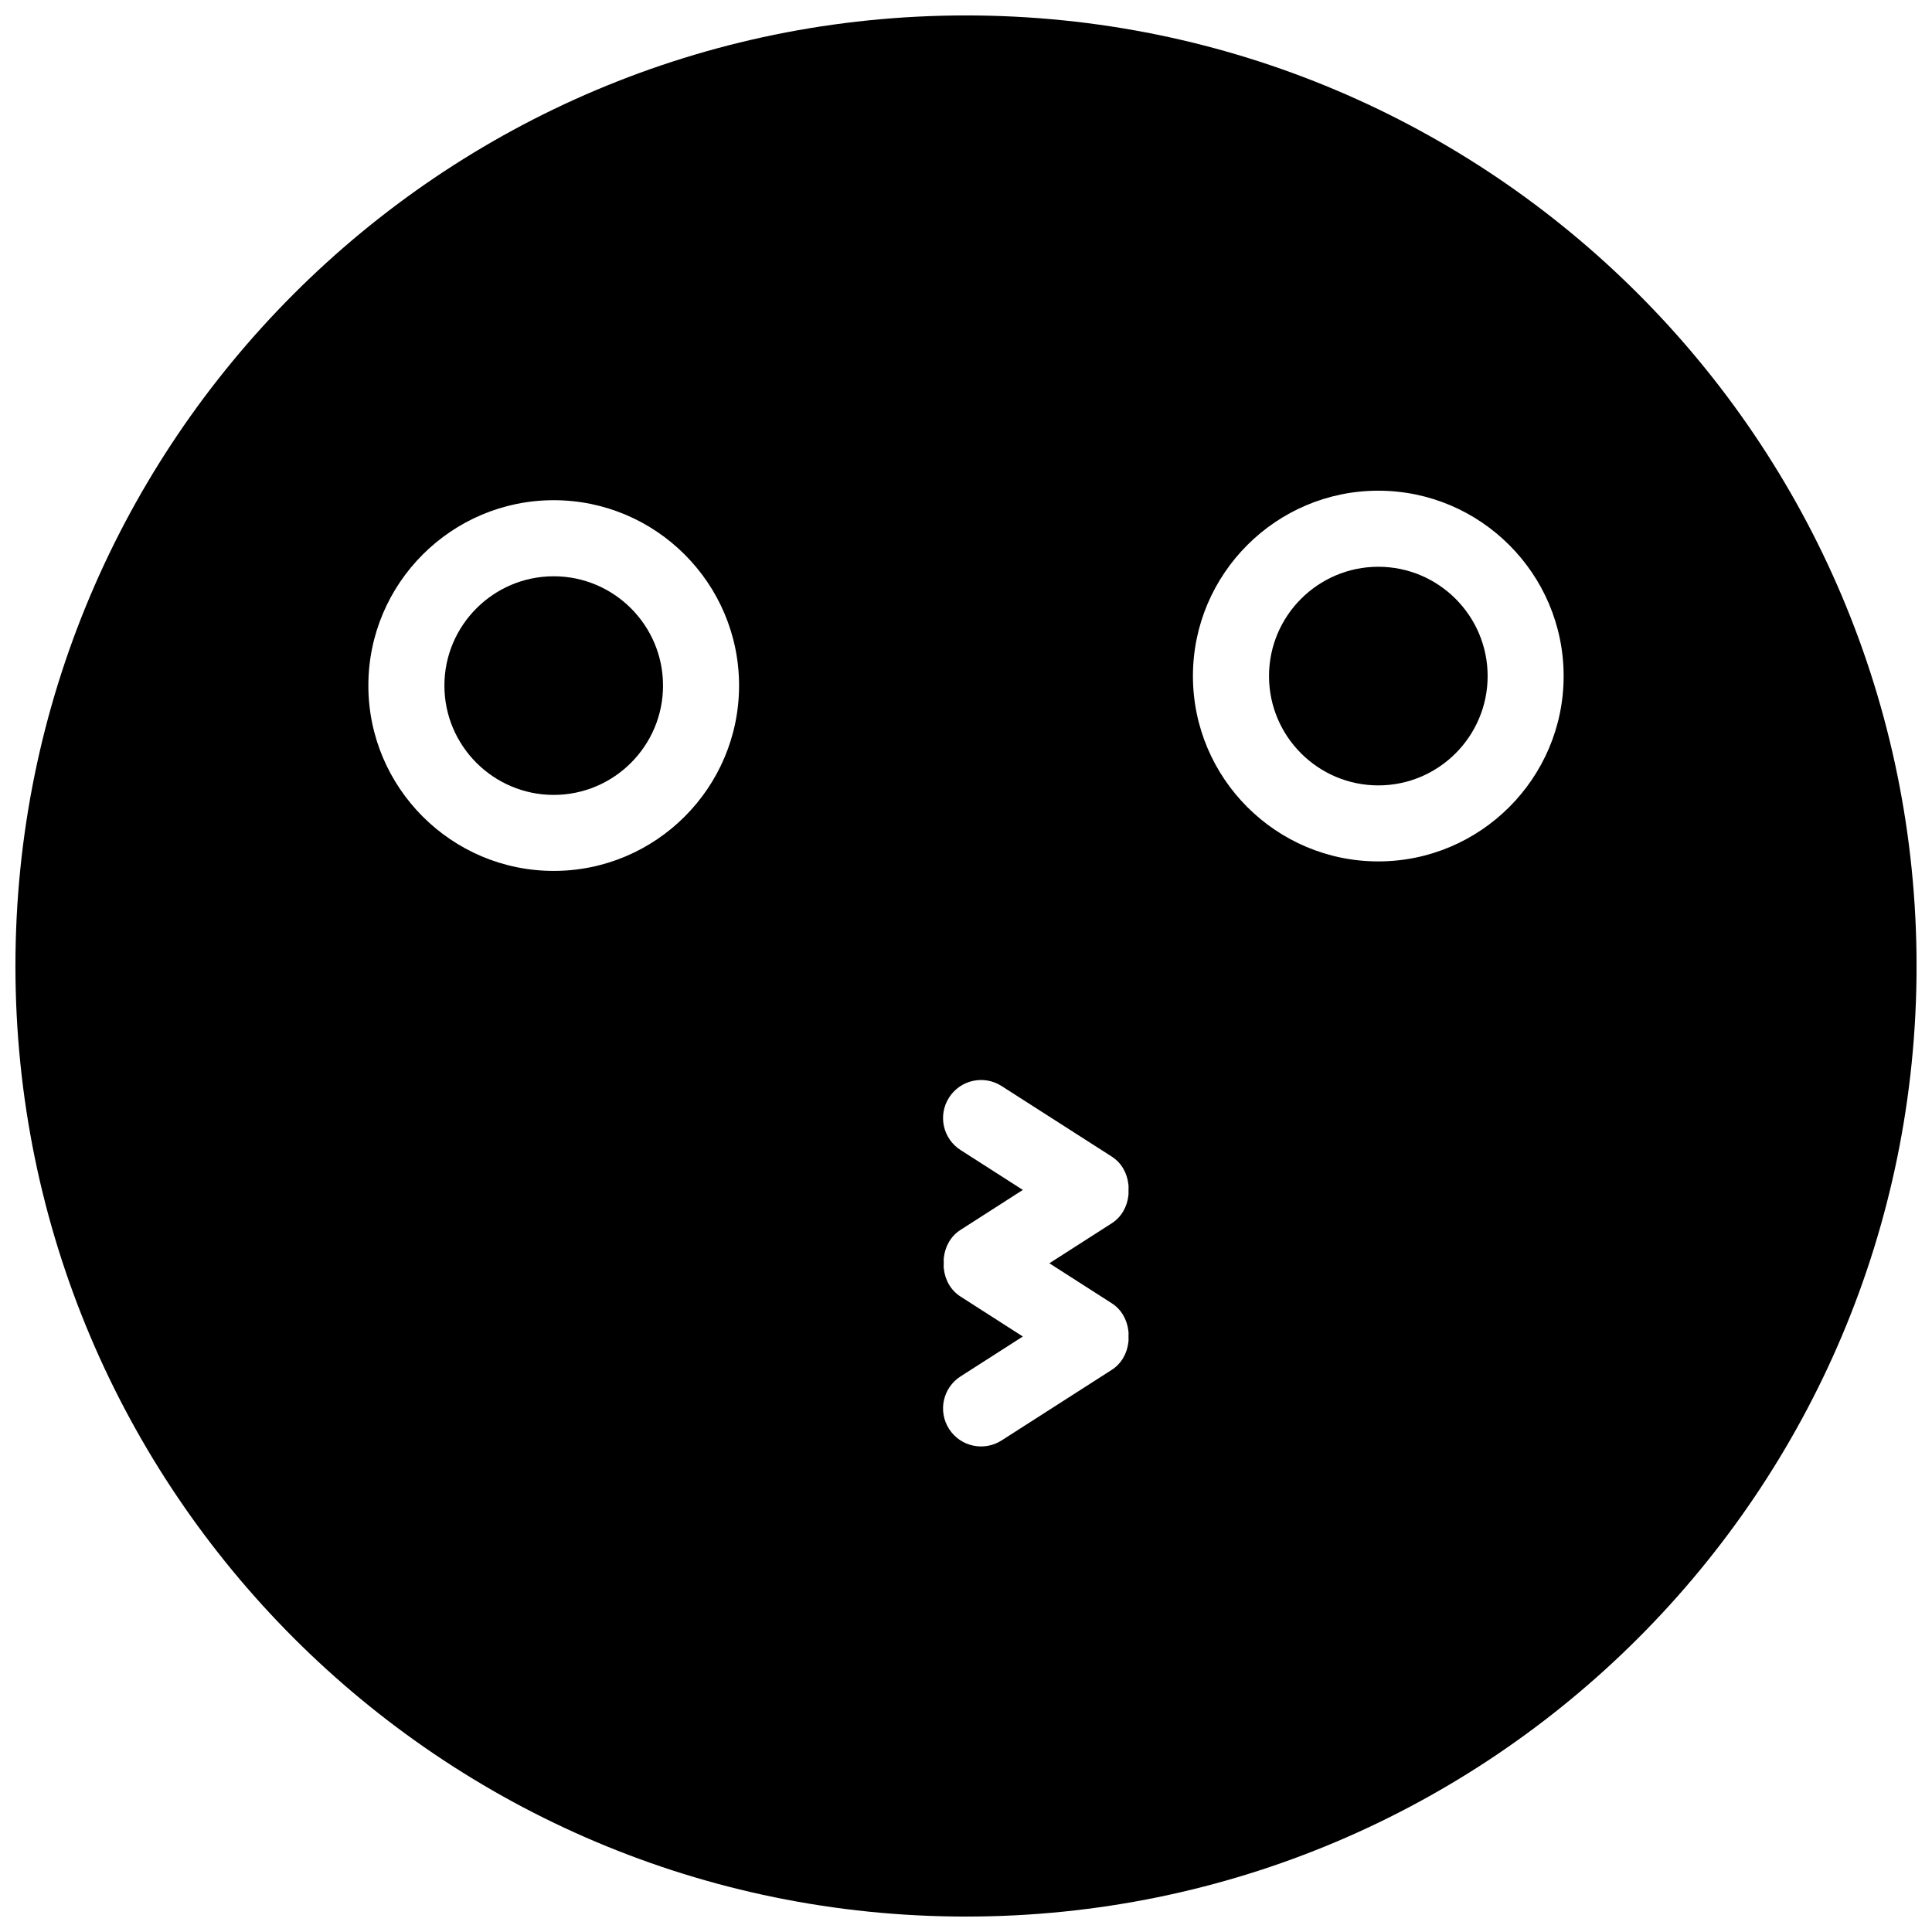 <?xml version="1.0" encoding="UTF-8"?>
<!-- Uploaded to: SVG Repo, www.svgrepo.com, Generator: SVG Repo Mixer Tools -->
<svg width="800px" height="800px" version="1.1" viewBox="144 144 512 512" xmlns="http://www.w3.org/2000/svg">
 <defs>
  <clipPath id="a">
   <path d="m148.09 148.09h503.81v503.81h-503.81z"/>
  </clipPath>
 </defs>
 <g clip-path="url(#a)">
  <path d="m400 148.09c-139.12 0-251.91 112.77-251.91 251.91 0 139.12 112.78 251.91 251.91 251.91 139.12 0 251.91-112.78 251.91-251.91-0.004-139.13-112.79-251.91-251.91-251.91zm-109.26 226.71c-27.086 0-49.121-22.047-49.121-49.121s22.035-49.121 49.121-49.121c27.086 0 49.121 22.047 49.121 49.121s-22.035 49.121-49.121 49.121zm152.29 86.059c-0.332 2.902-1.785 5.652-4.434 7.344l-16.504 10.578 16.504 10.578c2.66 1.691 4.102 4.434 4.434 7.344 0.102 0.504 0.02 0.996 0.039 1.5-0.02 0.516 0.059 1.008-0.039 1.5-0.332 2.902-1.785 5.652-4.434 7.344l-29.172 18.691c-4.684 2.992-10.914 1.633-13.914-3.055-3.004-4.695-1.641-10.922 3.055-13.926l16.496-10.57-16.496-10.578c-2.66-1.691-4.102-4.434-4.434-7.344-0.09-0.504-0.012-0.996-0.031-1.5 0.02-0.504-0.059-0.996 0.031-1.5 0.332-2.902 1.785-5.652 4.434-7.344l16.496-10.578-16.496-10.57c-4.695-3.004-6.055-9.219-3.055-13.914 3.012-4.695 9.23-6.055 13.914-3.055l29.172 18.68c2.66 1.703 4.102 4.434 4.434 7.344 0.102 0.504 0.02 0.996 0.039 1.5-0.031 0.535 0.051 1.027-0.039 1.531zm66.23-88.578c-27.086 0-49.121-22.047-49.121-49.121s22.047-49.121 49.121-49.121c27.086 0 49.121 22.047 49.121 49.121s-22.047 49.121-49.121 49.121z"/>
 </g>
 <path d="m290.74 296.72c-15.973 0-28.969 13-28.969 28.969 0 15.973 13 28.969 28.969 28.969 15.973 0 28.969-13 28.969-28.969 0-15.973-12.988-28.969-28.969-28.969z"/>
 <path d="m509.27 294.2c-15.98 0-28.969 13-28.969 28.969 0 15.973 12.988 28.969 28.969 28.969s28.969-13 28.969-28.969c0-15.973-12.988-28.969-28.969-28.969z"/>
</svg>